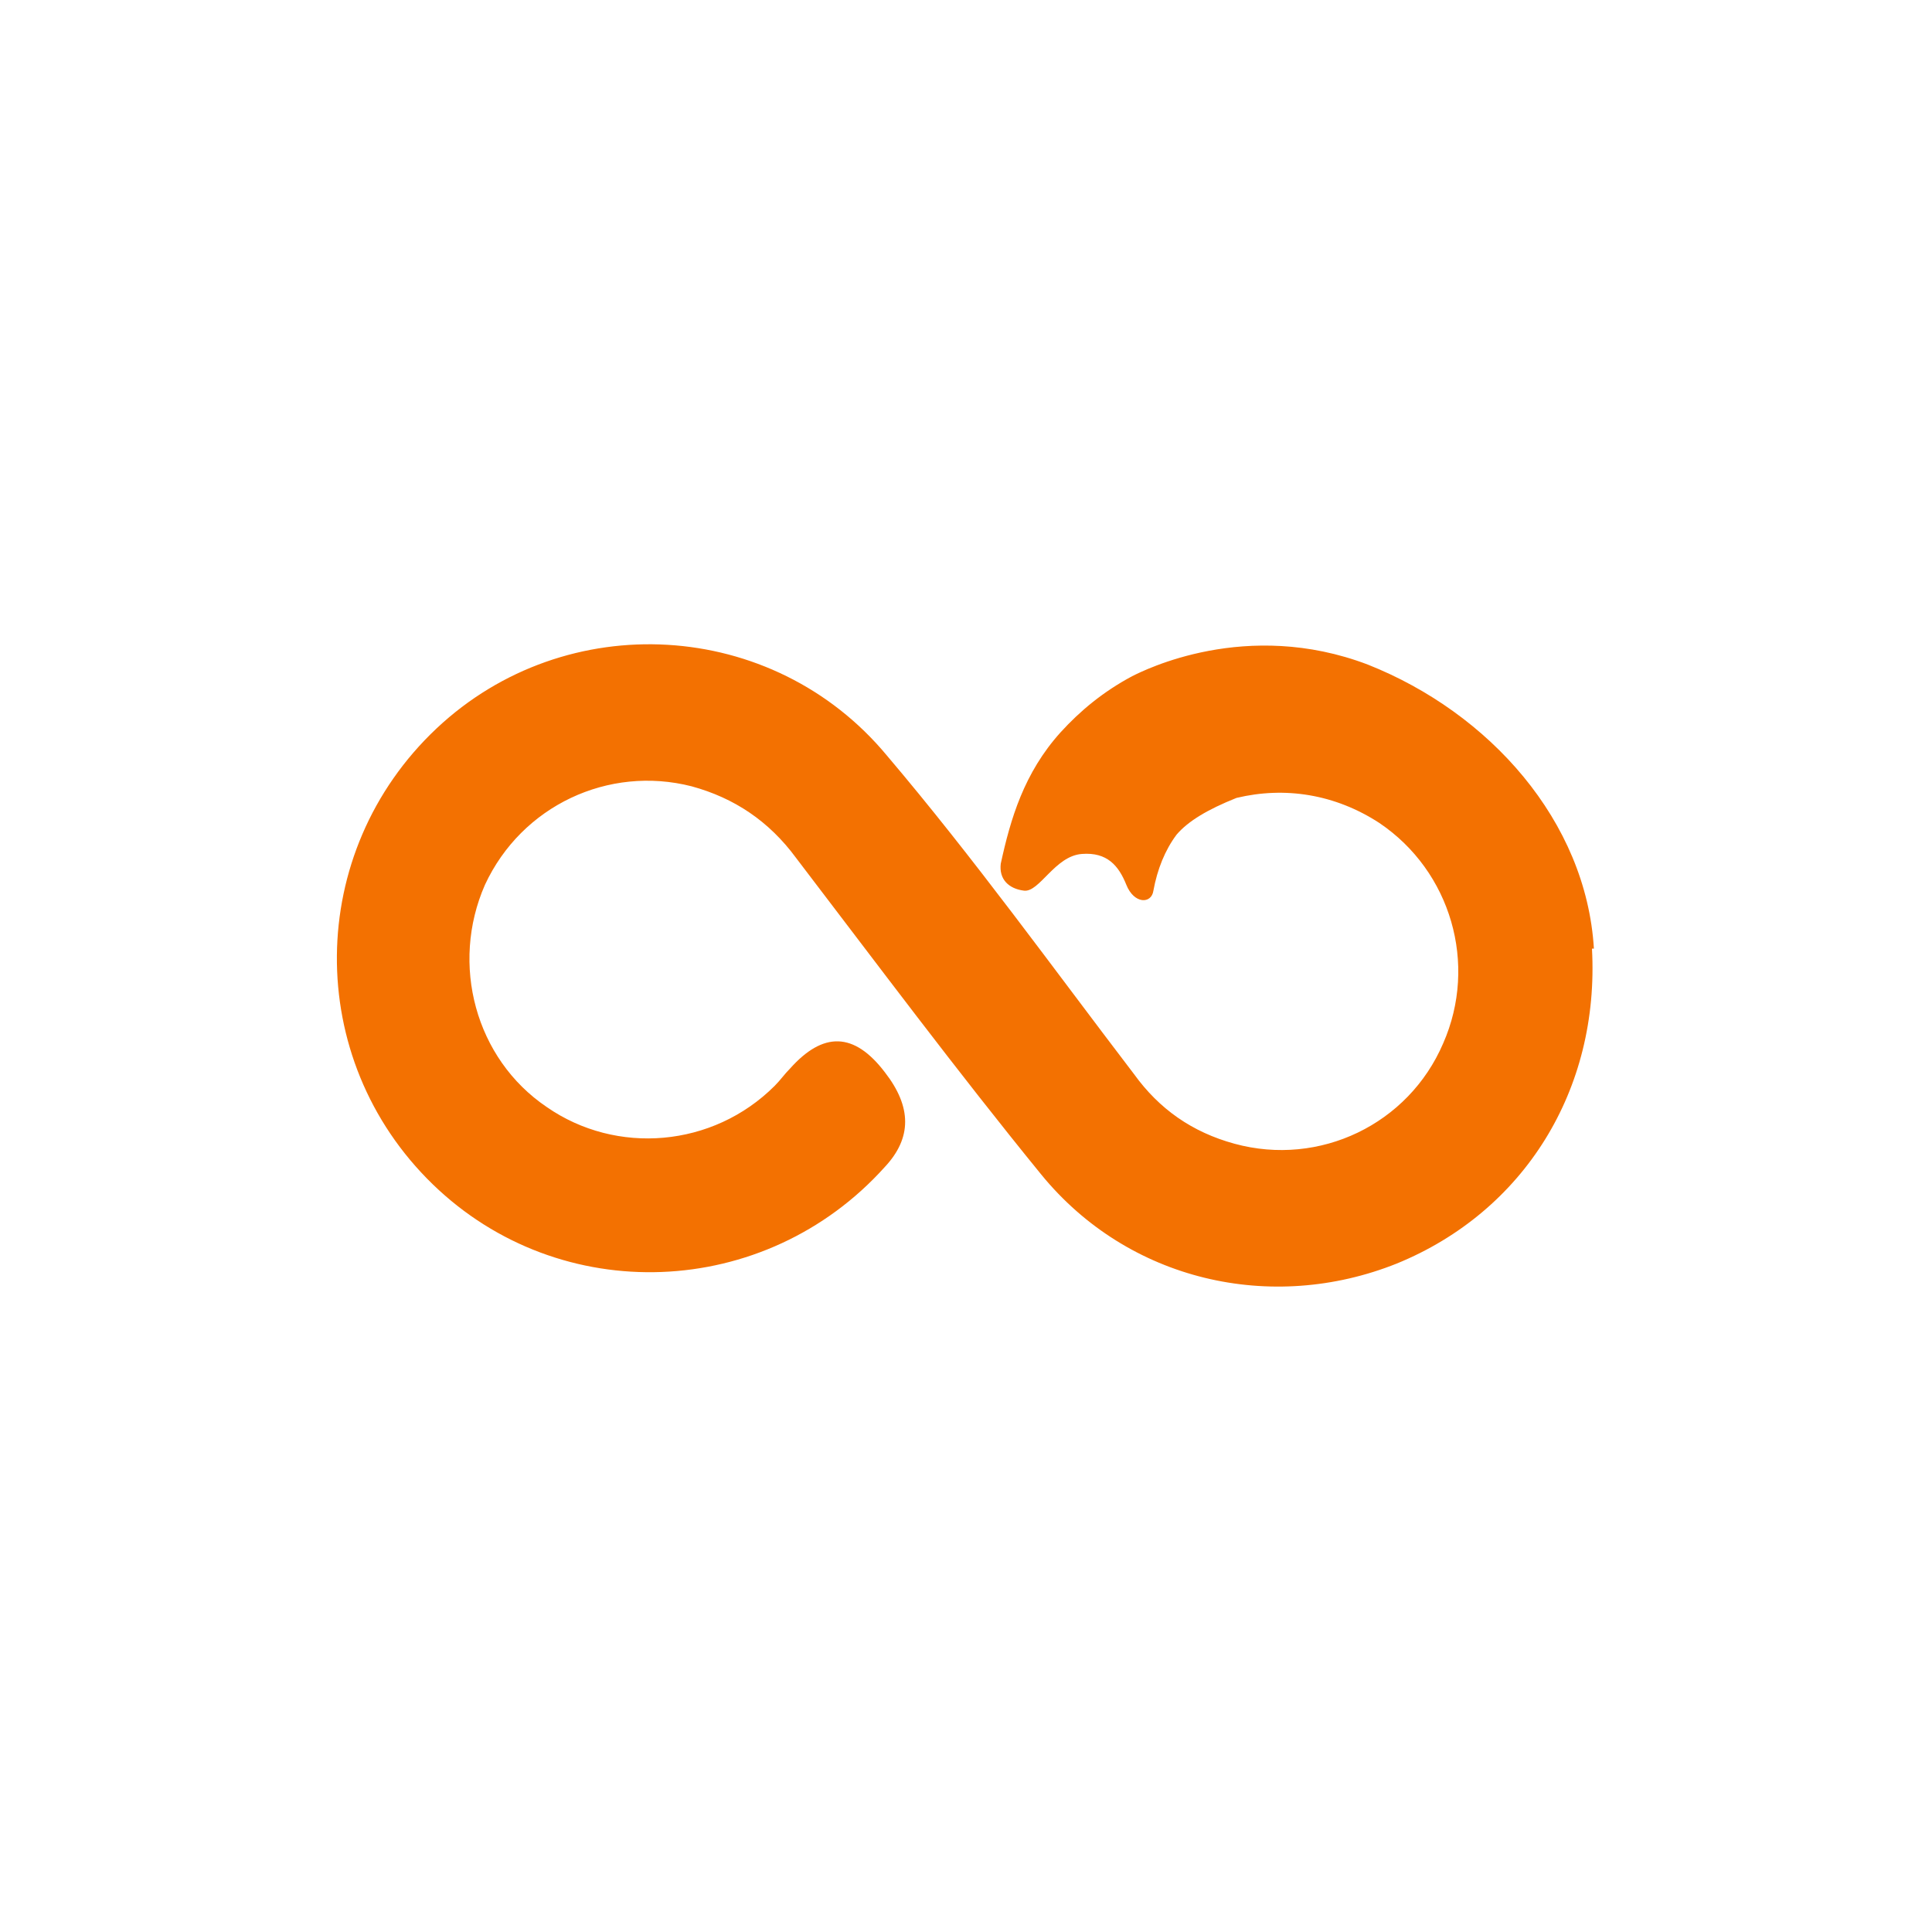 <?xml version="1.0" encoding="UTF-8"?>
<svg id="Layer_1" xmlns="http://www.w3.org/2000/svg" version="1.1" viewBox="0 0 100 100">
  <!-- Generator: Adobe Illustrator 29.5.1, SVG Export Plug-In . SVG Version: 2.1.0 Build 141)  -->
  <defs>
    <style>
      .st0 {
        fill: #f37101;
      }
    </style>
  </defs>
  <path class="st0" d="M82.5,49.1h0c-.4-6.6-5.4-12.2-11.7-14.7-6.3-2.4-11.6.3-12.2.6-1.5.8-2.7,1.8-3.7,2.9-1.9,2.1-2.6,4.5-3.1,6.8-.1.8.4,1.3,1.2,1.4.8.1,1.6-1.8,3-1.9,1.3-.1,1.9.6,2.3,1.6.4,1,1.3,1,1.4.3h0c.2-1.1.6-2.1,1.2-2.9.6-.7,1.6-1.3,3.1-1.9,2.5-.6,5.1-.2,7.4,1.3,3.7,2.5,5.1,7.3,3.3,11.4-1.8,4.2-6.4,6.4-10.8,5.2-2.2-.6-3.9-1.8-5.2-3.6-4.2-5.5-8.3-11.2-12.8-16.5-5.9-7.1-16.6-7.7-23.3-1.4-6.8,6.4-6.9,17.1-.2,23.6,6.6,6.4,17.2,6,23.4-.9,1.4-1.5,1.4-3.1,0-4.9-1.6-2.1-3.2-2.1-4.9-.2-.3.3-.5.6-.8.9-3.2,3.2-8.2,3.6-11.8,1.1-3.7-2.5-5-7.4-3.2-11.5,1.9-4.1,6.4-6.2,10.7-5.1,2.2.6,4,1.8,5.4,3.7,4.2,5.5,8.3,11,12.7,16.4,4.5,5.5,11.9,7.2,18.4,4.6,6.6-2.7,10.5-9,10.1-16.3ZM59.2,44.3s0,0,0,0c0,0,0,0,0,0h0Z"/>
</svg>